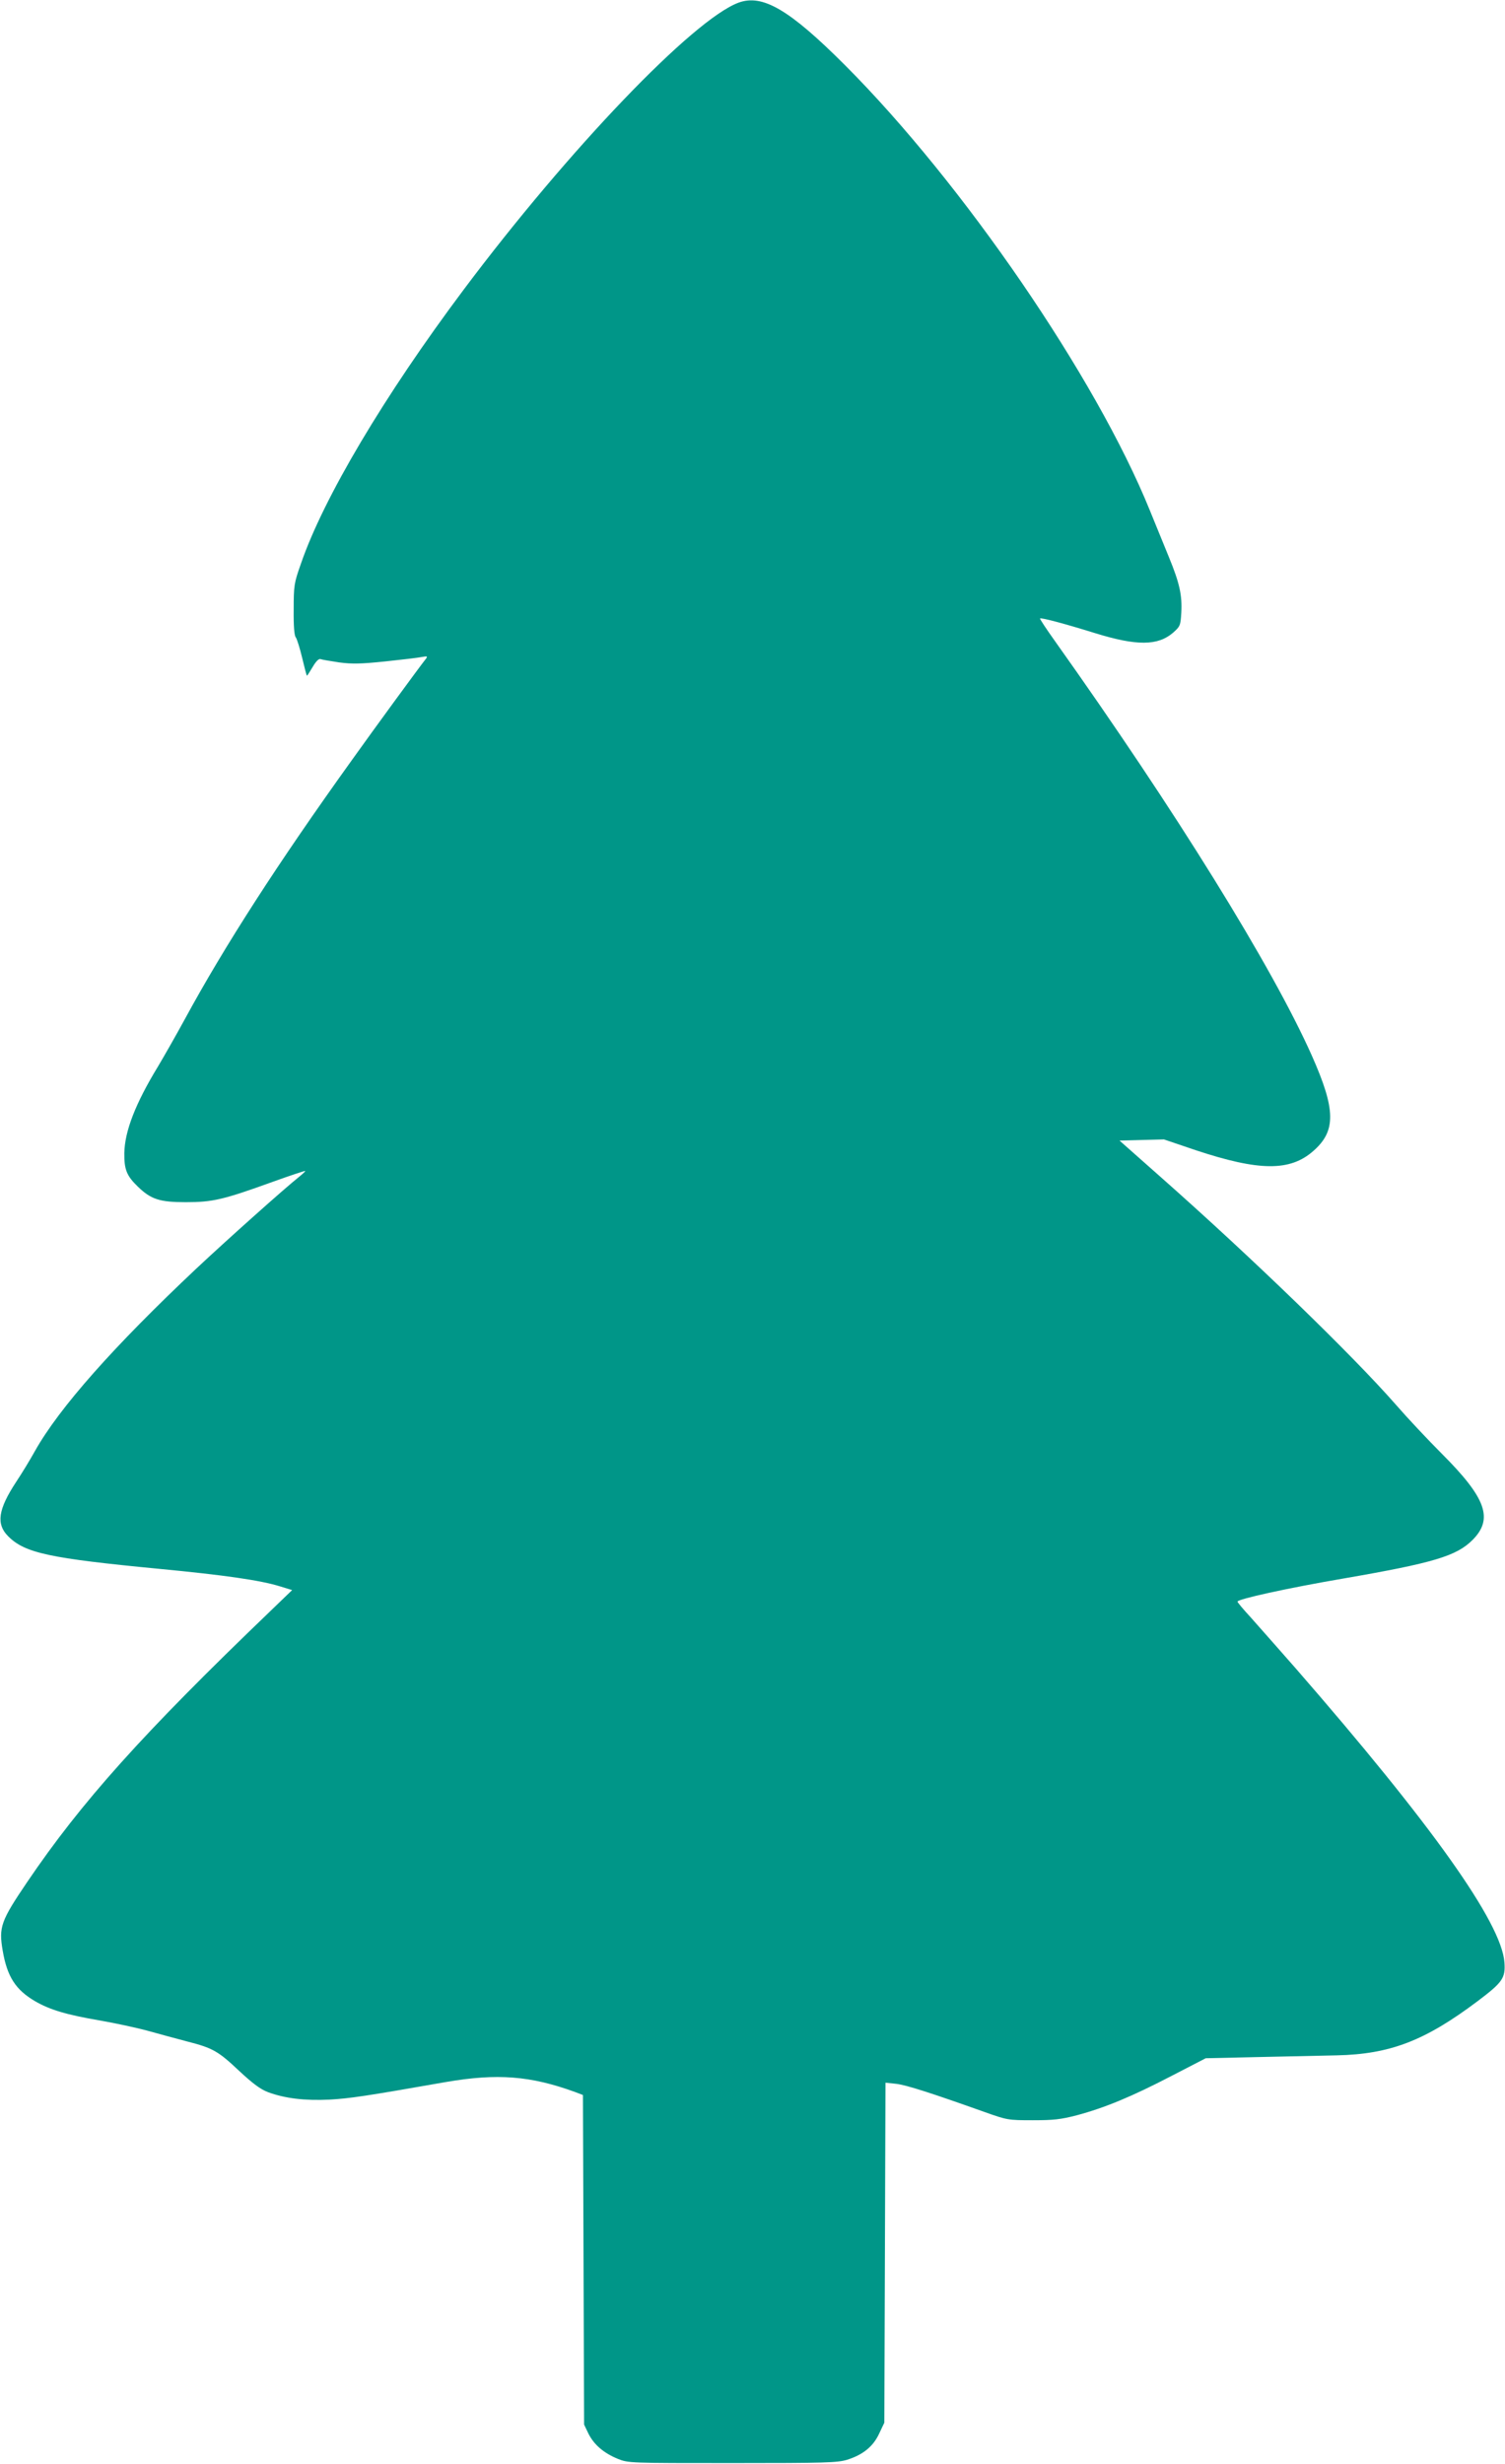 <?xml version="1.0" standalone="no"?>
<!DOCTYPE svg PUBLIC "-//W3C//DTD SVG 20010904//EN"
 "http://www.w3.org/TR/2001/REC-SVG-20010904/DTD/svg10.dtd">
<svg version="1.0" xmlns="http://www.w3.org/2000/svg"
 width="782pt" height="1280pt" viewBox="0 0 782 1280"
 preserveAspectRatio="xMidYMid meet">
<g transform="translate(0,1280) scale(0.1,-0.1)"
fill="#009688" stroke="none">
<path d="M3837 12786 c-236 -88 -881 -761 -1428 -1491 -412 -550 -729 -1083
-846 -1425 -35 -99 -37 -112 -37 -236 -1 -86 3 -136 11 -145 6 -8 21 -56 33
-106 12 -51 23 -93 25 -93 2 0 15 21 30 46 17 29 32 44 41 40 7 -3 51 -10 96
-17 68 -9 112 -8 239 5 86 9 171 19 190 23 28 5 32 4 23 -8 -38 -48 -269 -364
-386 -528 -384 -535 -660 -963 -868 -1346 -48 -88 -111 -198 -139 -245 -117
-192 -173 -336 -175 -450 -1 -85 12 -118 70 -174 68 -66 113 -81 249 -81 141
0 195 13 450 105 92 33 169 59 171 57 2 -1 -14 -16 -34 -32 -74 -59 -371 -324
-532 -475 -429 -404 -712 -723 -838 -947 -26 -47 -70 -119 -98 -161 -94 -143
-105 -219 -42 -282 87 -88 215 -115 788 -170 334 -32 524 -59 626 -91 l62 -19
-111 -107 c-669 -642 -984 -994 -1266 -1410 -137 -202 -148 -234 -127 -356 23
-135 67 -203 167 -262 77 -45 163 -71 339 -101 80 -14 192 -38 250 -54 58 -16
149 -41 203 -55 133 -34 161 -50 271 -154 70 -65 109 -94 148 -109 89 -33 192
-45 319 -39 106 6 188 18 609 92 264 45 436 32 667 -52 l42 -16 3 -856 3 -856
23 -48 c29 -57 79 -100 152 -130 55 -22 60 -22 595 -22 483 0 546 2 596 17 83
26 136 69 167 136 l27 57 3 883 3 883 57 -6 c54 -7 179 -47 457 -146 118 -42
123 -43 250 -43 110 0 146 4 231 26 145 39 283 96 489 203 l180 93 265 6 c146
3 333 7 415 9 277 6 458 75 732 281 130 98 146 120 140 202 -15 206 -377 715
-1086 1529 -92 104 -196 223 -233 264 -38 41 -68 77 -68 81 0 13 258 70 550
120 469 81 588 117 671 200 110 110 71 218 -159 448 -72 72 -180 187 -239 255
-227 259 -747 763 -1227 1187 l-209 185 115 3 116 3 165 -56 c329 -109 490
-111 611 -4 119 104 117 215 -8 496 -206 462 -707 1270 -1334 2152 -45 63 -80
116 -78 118 5 6 128 -27 286 -76 216 -67 326 -66 405 2 37 33 39 37 43 104 5
91 -9 154 -64 288 -25 61 -70 171 -100 245 -280 690 -971 1698 -1583 2311
-290 290 -429 371 -554 325z"/>
</g>
</svg>
